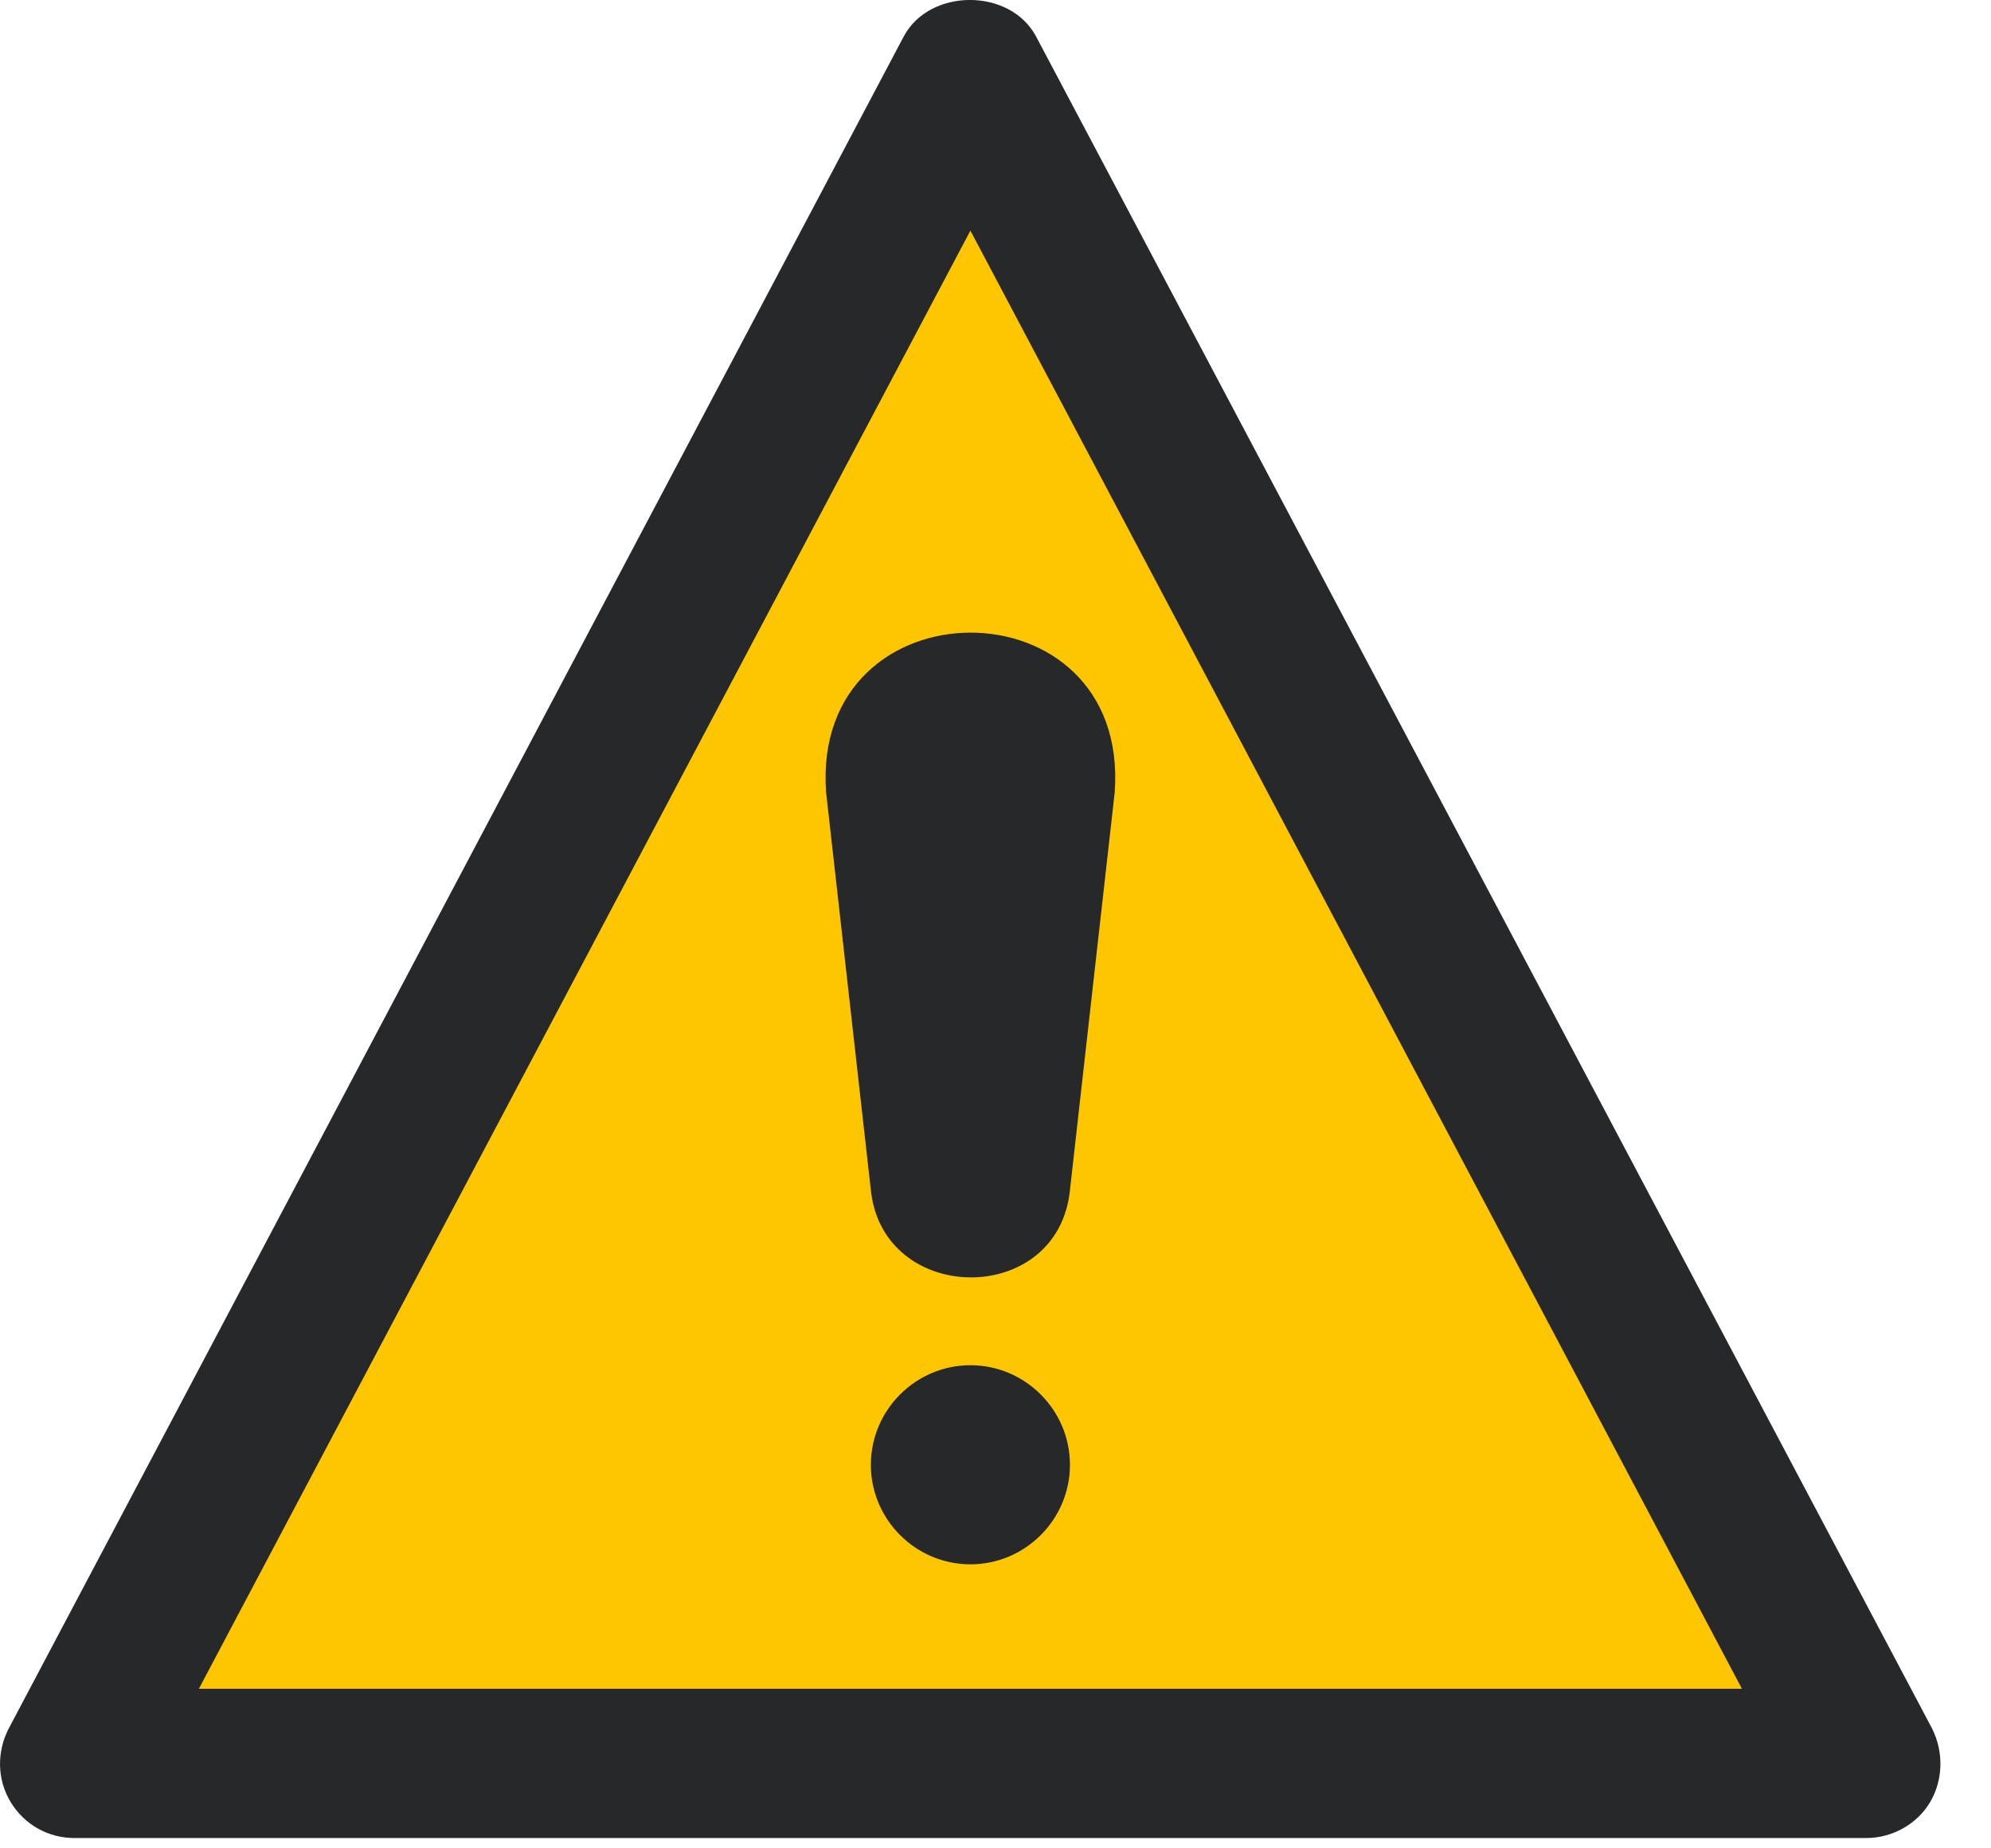 <svg width="28" height="26" viewBox="0 0 28 26" fill="none" xmlns="http://www.w3.org/2000/svg">
<path d="M13.584 1.115L26.087 24.826H1.081L13.584 1.115Z" fill="#FEC600"/>
<path d="M27.171 24.314L14.571 0.514C14.207 -0.172 13.073 -0.172 12.709 0.514L0.123 24.314C-0.045 24.637 -0.045 25.029 0.151 25.351C0.347 25.672 0.683 25.855 1.047 25.855H26.247C26.611 25.855 26.961 25.659 27.143 25.351C27.325 25.043 27.339 24.651 27.171 24.314ZM2.797 23.755L13.647 3.244L24.497 23.755H2.797ZM11.617 11.14L12.247 16.741C12.415 18.364 14.879 18.392 15.047 16.741L15.677 11.14C15.887 8.145 11.407 8.159 11.617 11.14ZM13.647 19.204C12.877 19.204 12.247 19.834 12.247 20.605C12.247 21.375 12.877 22.005 13.647 22.005C14.417 22.005 15.047 21.375 15.047 20.605C15.047 19.834 14.417 19.204 13.647 19.204Z" fill="#272829"/>
</svg>
